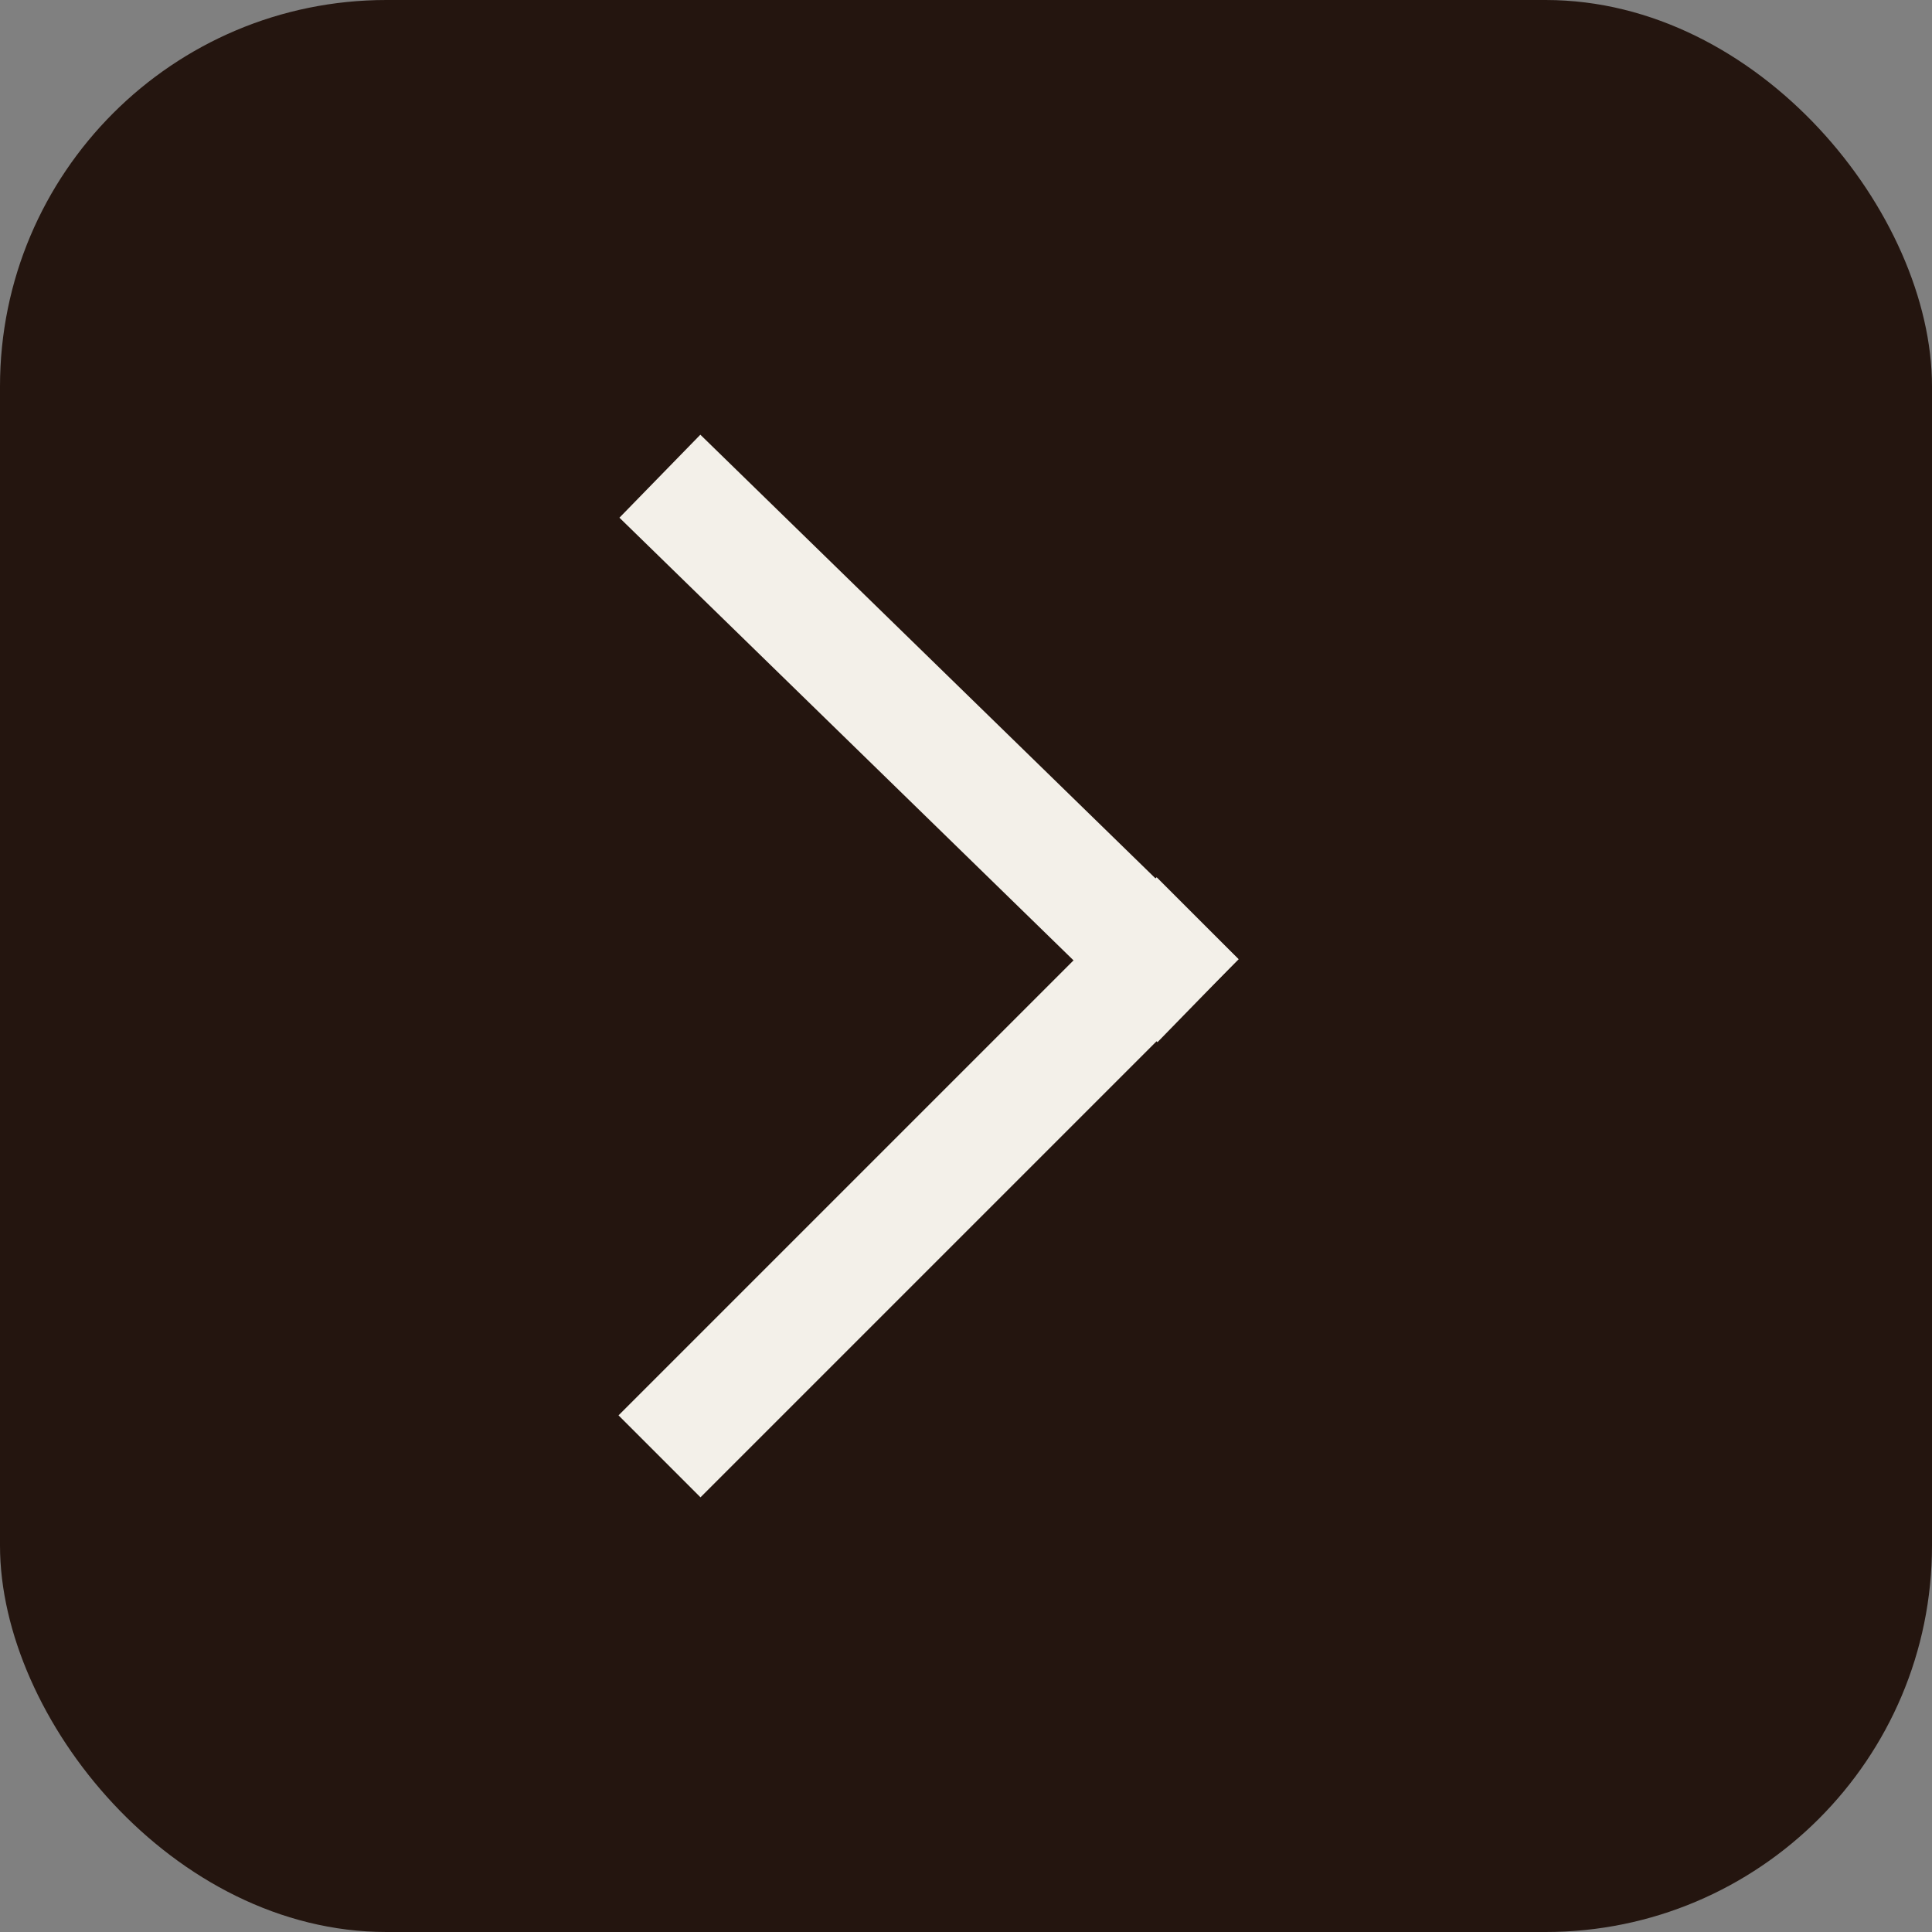 <?xml version="1.0" encoding="UTF-8"?> <svg xmlns="http://www.w3.org/2000/svg" width="50" height="50" viewBox="0 0 50 50" fill="none"><rect x="0" y="0" width="50" height="50" fill="#808080" stroke="none"/> <rect width="50" height="50" rx="10" fill="#24150F"></rect> <line y1="-1.5" x2="19.447" y2="-1.5" transform="matrix(0.716 0.698 0.698 -0.716 18.125 11.25)" stroke="#F3F0E9" stroke-width="3"></line> <line y1="-1.5" x2="19.698" y2="-1.5" transform="matrix(-0.707 0.707 0.707 0.707 32.055 24.824)" stroke="#F3F0E9" stroke-width="3"></line> </svg> 